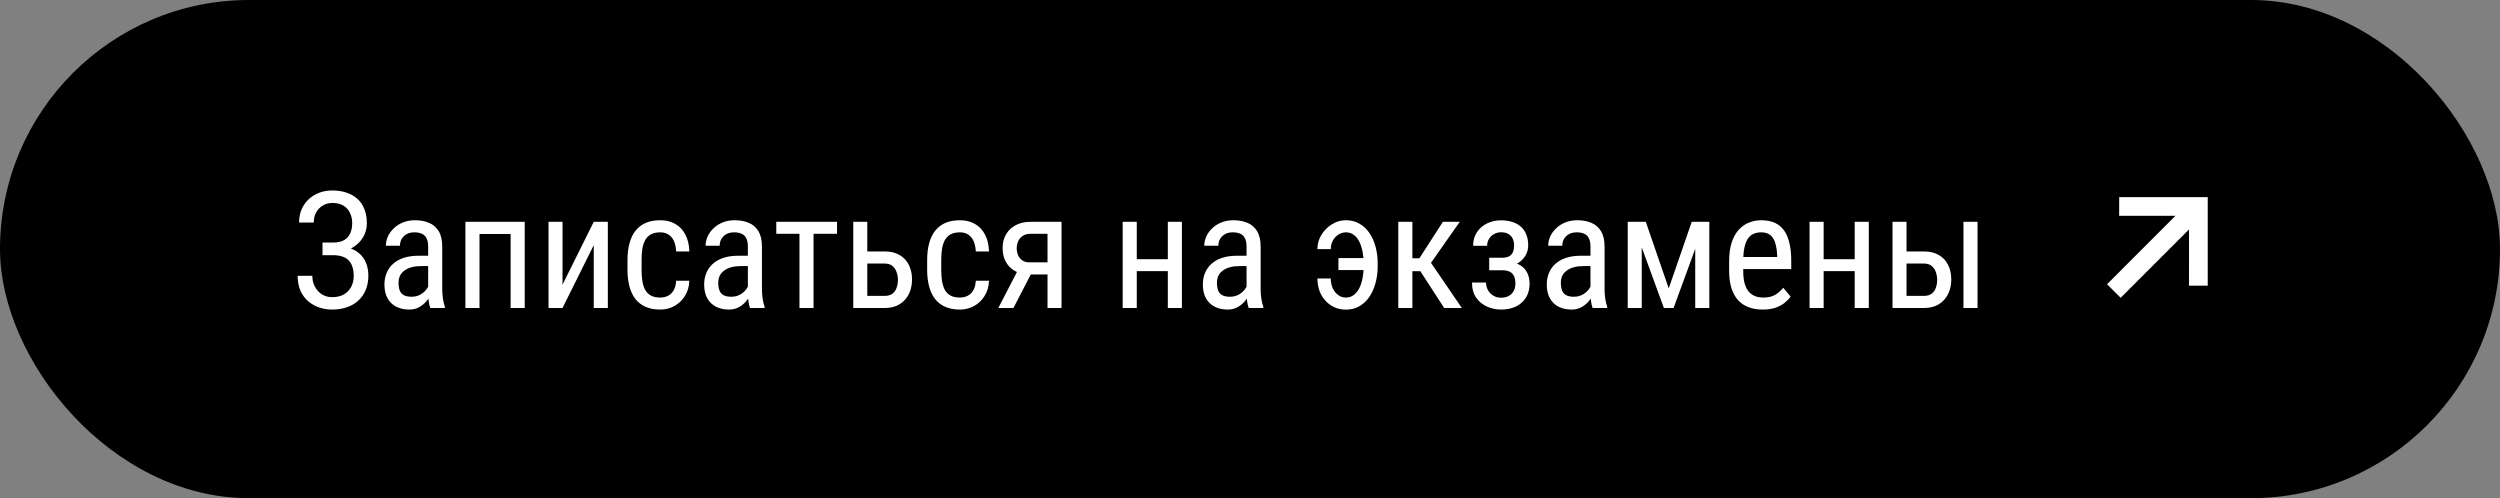 <?xml version="1.0" encoding="UTF-8"?> <svg xmlns="http://www.w3.org/2000/svg" width="276" height="55" viewBox="0 0 276 55" fill="none"><rect x="0" y="0" width="276" height="55" fill="#808080" stroke="none"/><rect width="276" height="55" rx="27.5" fill="#2C3137" style="fill:#2C3137;fill:color(display-p3 0.172 0.192 0.216);fill-opacity:1;"></rect><path d="M36.852 27.856H35.605V26.775H36.8C37.298 26.775 37.699 26.685 38.004 26.503C38.309 26.321 38.531 26.069 38.672 25.747C38.812 25.425 38.883 25.053 38.883 24.631C38.883 24.227 38.804 23.857 38.645 23.523C38.493 23.184 38.256 22.914 37.934 22.715C37.611 22.51 37.192 22.407 36.677 22.407C36.296 22.407 35.95 22.501 35.64 22.689C35.329 22.87 35.083 23.125 34.901 23.453C34.726 23.775 34.638 24.148 34.638 24.569H33.02C33.02 24.024 33.114 23.535 33.302 23.102C33.495 22.662 33.759 22.29 34.093 21.985C34.433 21.675 34.822 21.438 35.262 21.273C35.707 21.109 36.179 21.027 36.677 21.027C37.257 21.027 37.781 21.106 38.25 21.265C38.719 21.417 39.12 21.645 39.454 21.95C39.794 22.255 40.052 22.633 40.227 23.084C40.409 23.535 40.5 24.06 40.5 24.657C40.5 25.097 40.412 25.51 40.236 25.896C40.06 26.283 39.812 26.623 39.489 26.916C39.167 27.209 38.783 27.44 38.338 27.61C37.893 27.774 37.398 27.856 36.852 27.856ZM35.605 27.109H36.852C37.45 27.109 37.983 27.183 38.452 27.329C38.927 27.476 39.328 27.689 39.656 27.971C39.984 28.252 40.233 28.601 40.403 29.017C40.579 29.427 40.667 29.898 40.667 30.432C40.667 31.029 40.567 31.56 40.368 32.023C40.175 32.485 39.899 32.878 39.542 33.2C39.185 33.523 38.763 33.766 38.276 33.93C37.79 34.094 37.257 34.176 36.677 34.176C36.208 34.176 35.748 34.105 35.297 33.965C34.846 33.818 34.435 33.596 34.066 33.297C33.703 32.992 33.41 32.605 33.188 32.137C32.971 31.668 32.862 31.105 32.862 30.449H34.48C34.48 30.877 34.57 31.27 34.752 31.627C34.94 31.984 35.197 32.272 35.525 32.488C35.853 32.699 36.237 32.805 36.677 32.805C37.181 32.805 37.608 32.705 37.96 32.506C38.317 32.301 38.587 32.023 38.769 31.671C38.956 31.314 39.05 30.912 39.05 30.467C39.05 30.074 39 29.734 38.9 29.447C38.807 29.154 38.663 28.914 38.47 28.727C38.282 28.539 38.048 28.401 37.767 28.314C37.491 28.22 37.169 28.173 36.8 28.173H35.605V27.109ZM47.268 32.374V27.215C47.268 26.84 47.209 26.538 47.092 26.31C46.98 26.081 46.81 25.914 46.582 25.809C46.359 25.703 46.078 25.65 45.738 25.65C45.41 25.65 45.126 25.718 44.886 25.852C44.651 25.987 44.47 26.166 44.341 26.389C44.218 26.611 44.156 26.857 44.156 27.127H42.601C42.601 26.787 42.674 26.45 42.82 26.116C42.973 25.782 43.19 25.48 43.471 25.211C43.752 24.936 44.089 24.719 44.481 24.561C44.88 24.396 45.325 24.314 45.817 24.314C46.403 24.314 46.922 24.411 47.373 24.605C47.824 24.792 48.179 25.1 48.437 25.527C48.694 25.955 48.823 26.523 48.823 27.232V31.926C48.823 32.242 48.847 32.579 48.894 32.937C48.946 33.294 49.02 33.602 49.113 33.859V34H47.505C47.429 33.812 47.37 33.563 47.329 33.253C47.288 32.937 47.268 32.644 47.268 32.374ZM47.514 28.234L47.531 29.377H46.45C46.081 29.377 45.744 29.418 45.44 29.5C45.141 29.582 44.883 29.702 44.666 29.86C44.449 30.013 44.282 30.203 44.165 30.432C44.054 30.66 43.998 30.921 43.998 31.214C43.998 31.595 44.051 31.899 44.156 32.128C44.262 32.351 44.42 32.512 44.631 32.611C44.842 32.711 45.108 32.761 45.431 32.761C45.823 32.761 46.169 32.67 46.468 32.488C46.767 32.307 46.998 32.087 47.162 31.829C47.332 31.571 47.411 31.331 47.399 31.108L47.742 31.838C47.719 32.066 47.643 32.315 47.514 32.585C47.391 32.849 47.218 33.103 46.995 33.35C46.773 33.59 46.509 33.789 46.204 33.947C45.905 34.1 45.568 34.176 45.193 34.176C44.643 34.176 44.159 34.07 43.743 33.859C43.333 33.648 43.014 33.338 42.785 32.928C42.557 32.518 42.442 32.011 42.442 31.407C42.442 30.95 42.522 30.528 42.68 30.142C42.838 29.755 43.072 29.421 43.383 29.14C43.693 28.852 44.083 28.63 44.552 28.472C45.026 28.314 45.574 28.234 46.195 28.234H47.514ZM56.531 24.49V25.835H52.734V24.49H56.531ZM52.937 24.49V34H51.381V24.49H52.937ZM57.929 24.49V34H56.373V24.49H57.929ZM62.103 31.425L65.549 24.49H67.105V34H65.549V27.065L62.103 34H60.557V24.49H62.103V31.425ZM72.888 32.849C73.198 32.849 73.48 32.787 73.731 32.664C73.989 32.535 74.2 32.336 74.364 32.066C74.528 31.791 74.622 31.434 74.645 30.994H76.105C76.081 31.627 75.92 32.184 75.621 32.664C75.328 33.139 74.941 33.511 74.461 33.78C73.986 34.044 73.462 34.176 72.888 34.176C72.272 34.176 71.736 34.076 71.279 33.877C70.828 33.678 70.453 33.391 70.154 33.016C69.861 32.635 69.642 32.175 69.495 31.636C69.349 31.091 69.275 30.473 69.275 29.781V28.709C69.275 28.018 69.349 27.402 69.495 26.863C69.642 26.318 69.861 25.858 70.154 25.483C70.453 25.102 70.828 24.812 71.279 24.613C71.736 24.414 72.272 24.314 72.888 24.314C73.532 24.314 74.089 24.452 74.558 24.727C75.032 24.997 75.401 25.39 75.665 25.905C75.935 26.415 76.081 27.033 76.105 27.76H74.645C74.622 27.291 74.537 26.901 74.391 26.591C74.244 26.274 74.045 26.04 73.793 25.888C73.541 25.73 73.239 25.65 72.888 25.65C72.478 25.65 72.138 25.724 71.868 25.87C71.605 26.011 71.397 26.216 71.244 26.485C71.092 26.755 70.983 27.077 70.919 27.452C70.86 27.827 70.831 28.246 70.831 28.709V29.781C70.831 30.244 70.86 30.666 70.919 31.047C70.983 31.422 71.089 31.744 71.235 32.014C71.388 32.283 71.599 32.491 71.868 32.638C72.138 32.778 72.478 32.849 72.888 32.849ZM82.564 32.374V27.215C82.564 26.84 82.506 26.538 82.389 26.31C82.277 26.081 82.107 25.914 81.879 25.809C81.656 25.703 81.375 25.65 81.035 25.65C80.707 25.65 80.423 25.718 80.183 25.852C79.948 25.987 79.767 26.166 79.638 26.389C79.515 26.611 79.453 26.857 79.453 27.127H77.897C77.897 26.787 77.971 26.45 78.117 26.116C78.269 25.782 78.486 25.48 78.768 25.211C79.049 24.936 79.386 24.719 79.778 24.561C80.177 24.396 80.622 24.314 81.114 24.314C81.7 24.314 82.219 24.411 82.67 24.605C83.121 24.792 83.476 25.1 83.733 25.527C83.991 25.955 84.12 26.523 84.12 27.232V31.926C84.12 32.242 84.144 32.579 84.19 32.937C84.243 33.294 84.316 33.602 84.41 33.859V34H82.802C82.726 33.812 82.667 33.563 82.626 33.253C82.585 32.937 82.564 32.644 82.564 32.374ZM82.811 28.234L82.828 29.377H81.747C81.378 29.377 81.041 29.418 80.736 29.5C80.438 29.582 80.18 29.702 79.963 29.86C79.746 30.013 79.579 30.203 79.462 30.432C79.351 30.66 79.295 30.921 79.295 31.214C79.295 31.595 79.348 31.899 79.453 32.128C79.559 32.351 79.717 32.512 79.928 32.611C80.139 32.711 80.405 32.761 80.728 32.761C81.12 32.761 81.466 32.67 81.765 32.488C82.064 32.307 82.295 32.087 82.459 31.829C82.629 31.571 82.708 31.331 82.696 31.108L83.039 31.838C83.016 32.066 82.939 32.315 82.811 32.585C82.688 32.849 82.515 33.103 82.292 33.35C82.069 33.59 81.806 33.789 81.501 33.947C81.202 34.1 80.865 34.176 80.49 34.176C79.939 34.176 79.456 34.07 79.04 33.859C78.63 33.648 78.311 33.338 78.082 32.928C77.853 32.518 77.739 32.011 77.739 31.407C77.739 30.95 77.818 30.528 77.977 30.142C78.135 29.755 78.369 29.421 78.68 29.14C78.99 28.852 79.38 28.63 79.849 28.472C80.323 28.314 80.871 28.234 81.492 28.234H82.811ZM89.815 24.49V34H88.26V24.49H89.815ZM92.408 24.49V25.809H85.702V24.49H92.408ZM95.361 27.76H97.682C98.338 27.76 98.889 27.895 99.334 28.164C99.779 28.428 100.116 28.794 100.345 29.263C100.573 29.726 100.688 30.253 100.688 30.845C100.688 31.284 100.623 31.697 100.494 32.084C100.365 32.465 100.172 32.799 99.914 33.086C99.662 33.373 99.349 33.599 98.974 33.763C98.605 33.921 98.174 34 97.682 34H94.201V24.49H95.748V32.664H97.682C98.045 32.664 98.332 32.579 98.543 32.409C98.754 32.239 98.903 32.02 98.991 31.75C99.085 31.48 99.132 31.199 99.132 30.906C99.132 30.619 99.085 30.338 98.991 30.062C98.903 29.787 98.754 29.559 98.543 29.377C98.332 29.189 98.045 29.096 97.682 29.096H95.361V27.76ZM105.97 32.849C106.28 32.849 106.562 32.787 106.813 32.664C107.071 32.535 107.282 32.336 107.446 32.066C107.61 31.791 107.704 31.434 107.728 30.994H109.187C109.163 31.627 109.002 32.184 108.703 32.664C108.41 33.139 108.023 33.511 107.543 33.78C107.068 34.044 106.544 34.176 105.97 34.176C105.354 34.176 104.818 34.076 104.361 33.877C103.91 33.678 103.535 33.391 103.236 33.016C102.943 32.635 102.724 32.175 102.577 31.636C102.431 31.091 102.357 30.473 102.357 29.781V28.709C102.357 28.018 102.431 27.402 102.577 26.863C102.724 26.318 102.943 25.858 103.236 25.483C103.535 25.102 103.91 24.812 104.361 24.613C104.818 24.414 105.354 24.314 105.97 24.314C106.614 24.314 107.171 24.452 107.64 24.727C108.114 24.997 108.483 25.39 108.747 25.905C109.017 26.415 109.163 27.033 109.187 27.76H107.728C107.704 27.291 107.619 26.901 107.473 26.591C107.326 26.274 107.127 26.04 106.875 25.888C106.623 25.73 106.321 25.65 105.97 25.65C105.56 25.65 105.22 25.724 104.95 25.87C104.687 26.011 104.479 26.216 104.326 26.485C104.174 26.755 104.065 27.077 104.001 27.452C103.942 27.827 103.913 28.246 103.913 28.709V29.781C103.913 30.244 103.942 30.666 104.001 31.047C104.065 31.422 104.171 31.744 104.317 32.014C104.47 32.283 104.681 32.491 104.95 32.638C105.22 32.778 105.56 32.849 105.97 32.849ZM112.562 29.465H114.231L111.885 34H110.215L112.562 29.465ZM113.783 24.49H117.193V34H115.646V25.809H113.783C113.426 25.809 113.133 25.888 112.904 26.046C112.676 26.198 112.509 26.398 112.403 26.644C112.298 26.89 112.245 27.145 112.245 27.408C112.245 27.666 112.292 27.915 112.386 28.155C112.485 28.39 112.638 28.583 112.843 28.735C113.054 28.888 113.323 28.964 113.651 28.964H116.033V30.3H113.651C113.183 30.3 112.764 30.227 112.395 30.08C112.031 29.934 111.721 29.731 111.463 29.474C111.211 29.21 111.018 28.902 110.883 28.551C110.754 28.193 110.689 27.807 110.689 27.391C110.689 26.975 110.757 26.591 110.892 26.239C111.032 25.888 111.234 25.58 111.498 25.316C111.768 25.053 112.093 24.851 112.474 24.71C112.854 24.564 113.291 24.49 113.783 24.49ZM129.217 28.612V29.931H125.183V28.612H129.217ZM125.499 24.49V34H123.943V24.49H125.499ZM130.482 24.49V34H128.927V24.49H130.482ZM137.619 32.374V27.215C137.619 26.84 137.561 26.538 137.443 26.31C137.332 26.081 137.162 25.914 136.934 25.809C136.711 25.703 136.43 25.65 136.09 25.65C135.762 25.65 135.478 25.718 135.237 25.852C135.003 25.987 134.821 26.166 134.692 26.389C134.569 26.611 134.508 26.857 134.508 27.127H132.952C132.952 26.787 133.025 26.45 133.172 26.116C133.324 25.782 133.541 25.48 133.822 25.211C134.104 24.936 134.44 24.719 134.833 24.561C135.231 24.396 135.677 24.314 136.169 24.314C136.755 24.314 137.273 24.411 137.725 24.605C138.176 24.792 138.53 25.1 138.788 25.527C139.046 25.955 139.175 26.523 139.175 27.232V31.926C139.175 32.242 139.198 32.579 139.245 32.937C139.298 33.294 139.371 33.602 139.465 33.859V34H137.856C137.78 33.812 137.722 33.563 137.681 33.253C137.64 32.937 137.619 32.644 137.619 32.374ZM137.865 28.234L137.883 29.377H136.802C136.433 29.377 136.096 29.418 135.791 29.5C135.492 29.582 135.234 29.702 135.018 29.86C134.801 30.013 134.634 30.203 134.517 30.432C134.405 30.66 134.35 30.921 134.35 31.214C134.35 31.595 134.402 31.899 134.508 32.128C134.613 32.351 134.771 32.512 134.982 32.611C135.193 32.711 135.46 32.761 135.782 32.761C136.175 32.761 136.521 32.67 136.819 32.488C137.118 32.307 137.35 32.087 137.514 31.829C137.684 31.571 137.763 31.331 137.751 31.108L138.094 31.838C138.07 32.066 137.994 32.315 137.865 32.585C137.742 32.849 137.569 33.103 137.347 33.35C137.124 33.59 136.86 33.789 136.556 33.947C136.257 34.1 135.92 34.176 135.545 34.176C134.994 34.176 134.511 34.07 134.095 33.859C133.685 33.648 133.365 33.338 133.137 32.928C132.908 32.518 132.794 32.011 132.794 31.407C132.794 30.95 132.873 30.528 133.031 30.142C133.189 29.755 133.424 29.421 133.734 29.14C134.045 28.852 134.435 28.63 134.903 28.472C135.378 28.314 135.926 28.234 136.547 28.234H137.865ZM148.579 25.65C148.298 25.65 148.028 25.73 147.771 25.888C147.519 26.046 147.313 26.266 147.155 26.547C146.997 26.822 146.918 27.142 146.918 27.505H145.441C145.441 26.936 145.588 26.412 145.881 25.932C146.18 25.445 146.566 25.056 147.041 24.763C147.521 24.464 148.034 24.314 148.579 24.314C149.147 24.314 149.648 24.44 150.082 24.692C150.521 24.944 150.891 25.29 151.189 25.73C151.488 26.169 151.714 26.676 151.866 27.25C152.019 27.818 152.095 28.422 152.095 29.061V29.43C152.095 30.068 152.016 30.675 151.857 31.249C151.705 31.817 151.479 32.324 151.181 32.77C150.882 33.209 150.513 33.555 150.073 33.807C149.64 34.059 149.142 34.185 148.579 34.185C147.97 34.185 147.428 34.032 146.953 33.727C146.479 33.423 146.106 33.013 145.837 32.497C145.573 31.976 145.441 31.39 145.441 30.739H146.918C146.918 31.132 146.988 31.489 147.129 31.811C147.275 32.128 147.475 32.38 147.727 32.567C147.979 32.755 148.263 32.849 148.579 32.849C148.931 32.849 149.229 32.749 149.476 32.55C149.728 32.351 149.933 32.087 150.091 31.759C150.249 31.431 150.363 31.064 150.434 30.66C150.51 30.25 150.548 29.84 150.548 29.43V29.061C150.548 28.645 150.51 28.234 150.434 27.83C150.363 27.426 150.249 27.06 150.091 26.731C149.938 26.403 149.736 26.143 149.484 25.949C149.232 25.75 148.931 25.65 148.579 25.65ZM151.321 28.489V29.816H147.762V28.489H151.321ZM155.927 24.49V34H154.371V24.49H155.927ZM161.156 24.49L157.333 29.939H155.408L155.162 28.516H156.7L159.293 24.49H161.156ZM159.434 34L156.647 29.693L157.641 28.516L161.385 34H159.434ZM165.946 29.456H164.408V28.454H165.823C166.163 28.454 166.43 28.398 166.623 28.287C166.816 28.17 166.954 28.009 167.036 27.804C167.118 27.599 167.159 27.358 167.159 27.083C167.159 26.837 167.112 26.605 167.019 26.389C166.925 26.166 166.772 25.987 166.562 25.852C166.351 25.712 166.069 25.642 165.718 25.642C165.431 25.642 165.17 25.709 164.936 25.844C164.701 25.973 164.517 26.151 164.382 26.38C164.247 26.602 164.18 26.855 164.18 27.136H162.633C162.633 26.556 162.771 26.058 163.046 25.642C163.327 25.22 163.702 24.895 164.171 24.666C164.64 24.438 165.155 24.323 165.718 24.323C166.187 24.323 166.605 24.385 166.975 24.508C167.344 24.625 167.657 24.801 167.915 25.035C168.173 25.264 168.369 25.551 168.504 25.896C168.645 26.236 168.715 26.632 168.715 27.083C168.715 27.405 168.65 27.71 168.521 27.997C168.393 28.284 168.208 28.539 167.968 28.762C167.728 28.979 167.435 29.148 167.089 29.271C166.749 29.395 166.368 29.456 165.946 29.456ZM164.408 28.841H165.946C166.415 28.841 166.831 28.896 167.194 29.008C167.558 29.113 167.862 29.271 168.108 29.482C168.36 29.693 168.548 29.954 168.671 30.265C168.8 30.569 168.864 30.921 168.864 31.319C168.864 31.765 168.788 32.166 168.636 32.523C168.483 32.875 168.267 33.174 167.985 33.42C167.71 33.666 167.379 33.853 166.992 33.982C166.611 34.111 166.187 34.176 165.718 34.176C165.19 34.176 164.681 34.07 164.188 33.859C163.702 33.648 163.301 33.323 162.984 32.884C162.668 32.438 162.51 31.873 162.51 31.188H164.057C164.057 31.475 164.124 31.747 164.259 32.005C164.399 32.263 164.593 32.471 164.839 32.629C165.091 32.787 165.384 32.866 165.718 32.866C166.069 32.866 166.362 32.796 166.597 32.655C166.831 32.515 167.007 32.327 167.124 32.093C167.241 31.858 167.3 31.604 167.3 31.328C167.3 30.971 167.247 30.684 167.142 30.467C167.036 30.25 166.875 30.092 166.658 29.992C166.441 29.887 166.163 29.834 165.823 29.834H164.408V28.841ZM175.588 32.374V27.215C175.588 26.84 175.529 26.538 175.412 26.31C175.301 26.081 175.131 25.914 174.902 25.809C174.68 25.703 174.398 25.65 174.059 25.65C173.73 25.65 173.446 25.718 173.206 25.852C172.972 25.987 172.79 26.166 172.661 26.389C172.538 26.611 172.477 26.857 172.477 27.127H170.921C170.921 26.787 170.994 26.45 171.141 26.116C171.293 25.782 171.51 25.48 171.791 25.211C172.072 24.936 172.409 24.719 172.802 24.561C173.2 24.396 173.646 24.314 174.138 24.314C174.724 24.314 175.242 24.411 175.693 24.605C176.145 24.792 176.499 25.1 176.757 25.527C177.015 25.955 177.144 26.523 177.144 27.232V31.926C177.144 32.242 177.167 32.579 177.214 32.937C177.267 33.294 177.34 33.602 177.434 33.859V34H175.825C175.749 33.812 175.69 33.563 175.649 33.253C175.608 32.937 175.588 32.644 175.588 32.374ZM175.834 28.234L175.852 29.377H174.771C174.401 29.377 174.064 29.418 173.76 29.5C173.461 29.582 173.203 29.702 172.986 29.86C172.77 30.013 172.603 30.203 172.485 30.432C172.374 30.66 172.318 30.921 172.318 31.214C172.318 31.595 172.371 31.899 172.477 32.128C172.582 32.351 172.74 32.512 172.951 32.611C173.162 32.711 173.429 32.761 173.751 32.761C174.144 32.761 174.489 32.67 174.788 32.488C175.087 32.307 175.318 32.087 175.482 31.829C175.652 31.571 175.731 31.331 175.72 31.108L176.062 31.838C176.039 32.066 175.963 32.315 175.834 32.585C175.711 32.849 175.538 33.103 175.315 33.35C175.093 33.59 174.829 33.789 174.524 33.947C174.226 34.1 173.889 34.176 173.514 34.176C172.963 34.176 172.479 34.07 172.063 33.859C171.653 33.648 171.334 33.338 171.105 32.928C170.877 32.518 170.763 32.011 170.763 31.407C170.763 30.95 170.842 30.528 171 30.142C171.158 29.755 171.393 29.421 171.703 29.14C172.014 28.852 172.403 28.63 172.872 28.472C173.347 28.314 173.895 28.234 174.516 28.234H175.834ZM184.228 31.838L186.768 24.49H188.244L184.764 34H183.691L180.22 24.49H181.696L184.228 31.838ZM181.248 24.49V34H179.701V24.49H181.248ZM187.154 34V24.49H188.71V34H187.154ZM194.599 34.176C194.03 34.176 193.518 34.091 193.061 33.921C192.604 33.751 192.214 33.493 191.892 33.148C191.569 32.796 191.323 32.353 191.153 31.82C190.983 31.287 190.898 30.657 190.898 29.931V28.858C190.898 28.02 190.995 27.311 191.188 26.731C191.388 26.151 191.654 25.686 191.988 25.334C192.322 24.977 192.7 24.719 193.122 24.561C193.544 24.396 193.978 24.314 194.423 24.314C195.021 24.314 195.53 24.411 195.952 24.605C196.374 24.798 196.717 25.085 196.98 25.466C197.244 25.847 197.438 26.315 197.561 26.872C197.689 27.429 197.754 28.07 197.754 28.797V29.702H191.812V28.375H196.198V28.155C196.175 27.663 196.107 27.23 195.996 26.855C195.891 26.48 195.715 26.186 195.469 25.976C195.223 25.759 194.874 25.65 194.423 25.65C194.136 25.65 193.869 25.7 193.623 25.8C193.383 25.894 193.175 26.061 192.999 26.301C192.829 26.535 192.694 26.86 192.595 27.276C192.501 27.692 192.454 28.22 192.454 28.858V29.931C192.454 30.44 192.501 30.88 192.595 31.249C192.694 31.612 192.838 31.914 193.025 32.154C193.219 32.389 193.453 32.565 193.729 32.682C194.01 32.793 194.329 32.849 194.687 32.849C195.208 32.849 195.639 32.749 195.979 32.55C196.318 32.345 196.614 32.084 196.866 31.768L197.684 32.743C197.514 32.983 197.291 33.215 197.016 33.438C196.746 33.654 196.412 33.833 196.014 33.974C195.621 34.108 195.149 34.176 194.599 34.176ZM205.049 28.612V29.931H201.015V28.612H205.049ZM201.331 24.49V34H199.775V24.49H201.331ZM206.314 24.49V34H204.759V24.49H206.314ZM210.094 27.76H212.414C213.07 27.76 213.621 27.895 214.066 28.164C214.512 28.428 214.849 28.794 215.077 29.263C215.306 29.726 215.42 30.253 215.42 30.845C215.42 31.284 215.355 31.697 215.227 32.084C215.098 32.465 214.904 32.799 214.646 33.086C214.395 33.373 214.081 33.599 213.706 33.763C213.337 33.921 212.906 34 212.414 34H208.934V24.49H210.48V32.664H212.414C212.777 32.664 213.064 32.579 213.275 32.409C213.486 32.239 213.636 32.02 213.724 31.75C213.817 31.48 213.864 31.199 213.864 30.906C213.864 30.619 213.817 30.338 213.724 30.062C213.636 29.787 213.486 29.559 213.275 29.377C213.064 29.189 212.777 29.096 212.414 29.096H210.094V27.76ZM218.32 24.49V34H216.765V24.49H218.32Z" fill="white" style="fill:white;fill-opacity:1;"></path><g clip-path="url(#clip0_713_1375)"><path d="M233.963 21.764L233.953 23.828L240.168 23.828L232.618 31.378L234.119 32.879L241.669 25.329L241.664 31.539L243.733 31.534L243.733 21.764L233.963 21.764Z" fill="white" style="fill:white;fill-opacity:1;"></path></g><defs><clipPath id="clip0_713_1375"><rect x="230" y="19.5" width="16" height="16" rx="3.339" fill="white" style="fill:white;fill-opacity:1;"></rect></clipPath></defs></svg> 